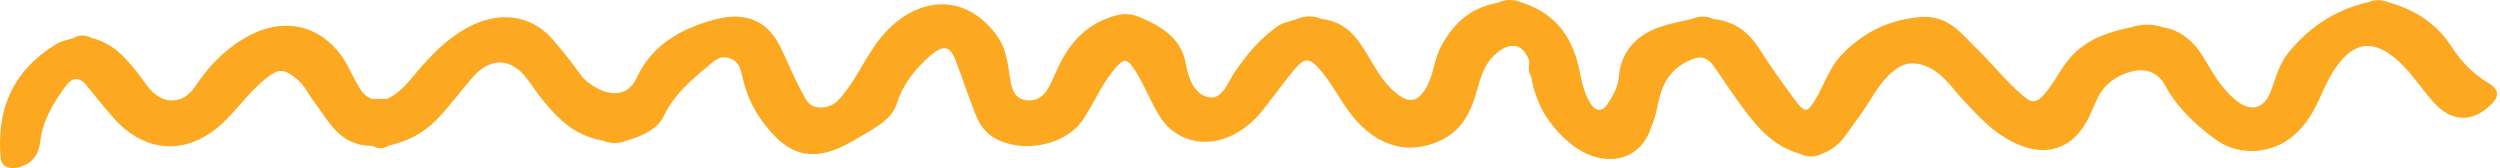 <svg width="549" height="37" viewBox="0 0 549 37" fill="none" xmlns="http://www.w3.org/2000/svg">
<path d="M20.193 8.344C24.747 9.484 27.389 12.508 29.915 15.63C30.962 16.928 31.859 18.34 32.956 19.609C35.98 23.074 40.267 22.846 42.793 19.067C45.618 14.846 49.025 11.096 53.794 8.315C62.386 3.31 70.711 5.649 75.531 13.064C76.594 14.704 77.342 16.486 78.289 18.169C79.087 19.595 79.801 21.092 81.729 21.719C82.842 22.104 83.956 22.276 85.053 21.691C88.094 20.265 89.822 17.784 91.799 15.502C94.857 11.966 98.064 8.6 102.501 6.133C109.315 2.355 116.46 3.096 121.296 8.558C123.54 11.082 125.55 13.762 127.528 16.429C128.442 17.655 129.588 18.525 130.984 19.295C134.873 21.42 138.196 20.664 139.858 17.028C143.016 10.126 149.281 6.276 157.174 4.237C163.871 2.497 168.64 4.679 171.366 10.297C172.961 13.577 174.324 16.957 176.085 20.179C176.899 21.677 177.564 23.645 180.323 23.602C183.065 23.559 184.311 21.862 185.574 20.236C188.681 16.244 190.493 11.652 193.85 7.759C201.078 -0.611 211.68 -2.023 218.876 7.759C220.687 10.212 221.136 12.907 221.585 15.63C222.017 18.297 222.033 21.819 225.739 22.047C229.246 22.261 230.475 19.01 231.639 16.343C234.098 10.739 237.388 5.677 244.6 3.524C246.462 2.968 248.19 2.911 249.951 3.638C255.269 5.805 259.523 8.543 260.437 14.162C260.903 17.028 262.282 20.907 265.605 21.391C268.514 21.805 269.693 17.926 271.222 15.702C273.732 12.051 276.54 8.672 280.362 5.891C281.691 4.921 283.237 4.736 284.699 4.223C286.544 3.866 288.388 3.966 290.233 4.166C295.218 4.722 297.678 7.802 299.805 11.21C301.766 14.333 303.311 17.684 306.336 20.236C309.31 22.775 311.288 22.532 313.199 19.238C314.877 16.343 314.894 13.007 316.522 10.055C319.098 5.406 322.605 1.784 328.786 0.629C330.631 0.273 332.476 0.344 334.32 0.586C342.363 3.267 345.537 8.985 346.9 15.702C347.398 18.154 347.93 20.564 349.293 22.746C350.307 24.358 351.769 24.757 353.015 22.846C354.245 20.978 355.342 18.996 355.508 16.828C355.94 11.352 359.38 7.374 365.495 5.606C367.456 5.035 369.467 4.65 371.461 4.166C373.073 3.923 374.685 3.895 376.28 4.18C381.083 4.707 384.074 7.16 386.317 10.697C388.727 14.518 391.436 18.226 394.144 21.905C396.321 24.857 396.886 24.857 398.747 21.705C400.642 18.497 401.672 14.946 404.398 12.08C408.868 7.36 414.435 4.394 421.547 3.752C427.845 3.182 430.704 7.417 434.094 10.682C437.55 14.019 440.408 17.784 444.164 20.935C445.892 22.39 446.923 23.031 448.933 20.707C451.609 17.613 452.938 13.891 456.229 11.053C459.635 8.101 463.657 6.932 468.011 5.962C470.321 5.734 472.614 5.72 474.924 5.962C480.009 6.875 482.535 10.183 484.612 13.791C486.257 16.657 488.035 19.424 490.644 21.719C494.001 24.671 497.125 24.115 498.637 20.108C499.734 17.228 500.415 14.204 502.459 11.666C506.78 6.333 512.314 2.326 519.759 0.558C521.354 0.287 522.966 0.33 524.561 0.529C530.793 2.226 535.379 5.549 538.553 10.511C540.514 13.577 543.156 16.272 546.547 18.297C549.006 19.766 548.757 21.32 546.979 23.031C542.774 27.067 538.204 26.782 534.266 22.304C531.358 19.01 529.148 15.274 525.525 12.422C521.171 9 517.399 9.342 513.976 13.463C511.799 16.087 510.552 19.053 509.206 21.99C507.877 24.857 506.248 27.58 503.639 29.805C498.837 33.897 491.558 34.368 486.44 30.561C481.97 27.238 477.998 23.502 475.489 18.796C473.777 15.573 470.686 14.689 466.847 16.087C463.54 17.299 461.48 19.452 460.283 22.261C459.253 24.671 458.289 27.11 456.495 29.22C453.287 32.985 448.618 33.911 443.682 31.929C438.115 29.705 434.609 25.712 430.936 21.762C428.543 19.181 426.749 16.13 422.993 14.561C420.301 13.449 418.174 13.762 416.03 15.431C412.324 18.326 410.762 22.39 408.087 25.84C405.81 28.778 404.298 32.3 400.06 33.783C398.448 34.097 396.836 34.111 395.208 33.783C388.411 31.73 385.005 26.767 381.465 21.933C379.77 19.609 378.224 17.199 376.579 14.846C374.785 12.294 373.306 12.08 370.431 13.534C365.545 16.001 364.581 20.194 363.75 24.429C363.451 25.912 362.87 27.295 362.321 28.707C359.396 36.25 351.004 36.578 344.906 31.559C339.954 27.495 337.212 22.604 336.264 16.871C335.733 15.688 336.497 14.376 335.749 13.206C334.47 9.641 331.761 9.085 328.687 11.652C326.144 13.777 325.28 16.515 324.499 19.324C323.186 24.029 321.475 28.564 316.007 31.003C308.612 34.297 301.384 31.758 295.966 24.129C293.872 21.192 292.26 18.012 289.818 15.231C287.624 12.736 286.544 12.565 284.367 15.131C281.725 18.254 279.431 21.591 276.839 24.757C275.776 26.054 274.479 27.252 273.05 28.25C265.905 33.313 258.377 31.231 254.887 25.883C252.693 22.518 251.447 18.867 249.303 15.545C247.492 12.722 246.811 12.664 244.667 15.274C241.825 18.696 240.23 22.689 237.804 26.297C234.231 31.644 225.49 33.669 219.208 30.746C216.3 29.405 215.021 27.167 214.073 24.728C212.578 20.935 211.298 17.099 209.869 13.292C208.656 10.098 207.144 9.784 204.435 12.108C200.879 15.16 198.27 18.511 196.891 22.874C195.727 26.568 191.29 28.55 187.684 30.717C178.212 36.407 172.762 33.94 167.361 26.582C165.184 23.602 163.788 20.308 163.007 16.8C162.658 15.245 162.309 13.377 160.066 12.75C157.839 12.123 156.642 13.577 155.329 14.661C151.474 17.826 147.868 21.035 145.774 25.484C144.461 28.293 141.138 29.848 137.715 30.846C135.887 31.102 134.042 31.088 132.197 30.846C126.232 29.776 122.592 26.14 119.319 22.147C118.006 20.55 116.892 18.825 115.646 17.185C112.306 12.778 107.769 12.55 104.03 16.729C101.222 19.866 98.829 23.245 95.854 26.311C92.979 29.263 89.473 31.06 85.252 32.015C84.122 32.329 82.975 32.272 81.829 32.058C74.45 31.986 72.323 26.71 69.116 22.547C67.803 20.835 66.972 18.853 65.211 17.384C62.336 14.975 61.09 15.017 58.248 17.342C54.941 20.037 52.565 23.373 49.623 26.34C41.713 34.297 32.025 33.983 24.846 25.798C22.785 23.445 20.858 21.021 18.88 18.625C17.352 16.785 15.773 17.085 14.543 18.753C11.735 22.518 9.375 26.468 8.843 31.045C8.527 33.669 7.414 35.865 4.124 36.721C1.747 37.334 0.268 36.421 0.119 34.511C-0.662 24.529 2.296 15.844 12.316 9.713C13.496 9 14.759 8.743 16.039 8.415C17.401 8.187 18.781 8.201 20.143 8.415L20.193 8.344Z" fill="#FCA921"/>
<path d="M474.957 5.962C472.647 5.962 470.354 5.962 468.044 5.962C470.354 5.235 472.647 5.221 474.957 5.962Z" fill="#FCA921"/>
<path d="M334.336 0.572C332.492 0.572 330.647 0.601 328.802 0.615C330.63 -0.226 332.492 -0.169 334.336 0.572Z" fill="#FCA921"/>
<path d="M132.23 30.846C134.075 30.846 135.903 30.846 137.747 30.846C135.92 31.602 134.075 31.587 132.23 30.846Z" fill="#FCA921"/>
<path d="M290.266 4.151C288.421 4.166 286.577 4.18 284.732 4.208C286.56 3.381 288.405 3.438 290.266 4.151Z" fill="#FCA921"/>
<path d="M395.274 33.769C396.886 33.769 398.498 33.769 400.127 33.769C398.515 34.553 396.903 34.567 395.274 33.769Z" fill="#FCA921"/>
<path d="M376.33 4.194C374.718 4.194 373.107 4.194 371.511 4.18C373.123 3.467 374.735 3.453 376.33 4.194Z" fill="#FCA921"/>
<path d="M524.628 0.544C523.032 0.544 521.421 0.558 519.825 0.572C521.421 -0.169 523.016 -0.127 524.628 0.544Z" fill="#FCA921"/>
<path d="M20.193 8.344C18.83 8.344 17.451 8.344 16.088 8.344C17.451 7.631 18.83 7.645 20.193 8.344Z" fill="#FCA921"/>
<path d="M335.817 13.206C336.631 14.361 336.365 15.63 336.332 16.871C335.318 15.73 335.949 14.433 335.817 13.206Z" fill="#FCA921"/>
<path d="M85.069 21.691C83.972 22.589 82.859 22.432 81.746 21.719C82.859 21.719 83.956 21.705 85.069 21.691Z" fill="#FCA921"/>
<path d="M81.863 32.044C83.009 32.029 84.156 32.015 85.286 32.001C84.156 32.757 83.009 32.728 81.863 32.044Z" fill="#FCA921"/>
</svg>
